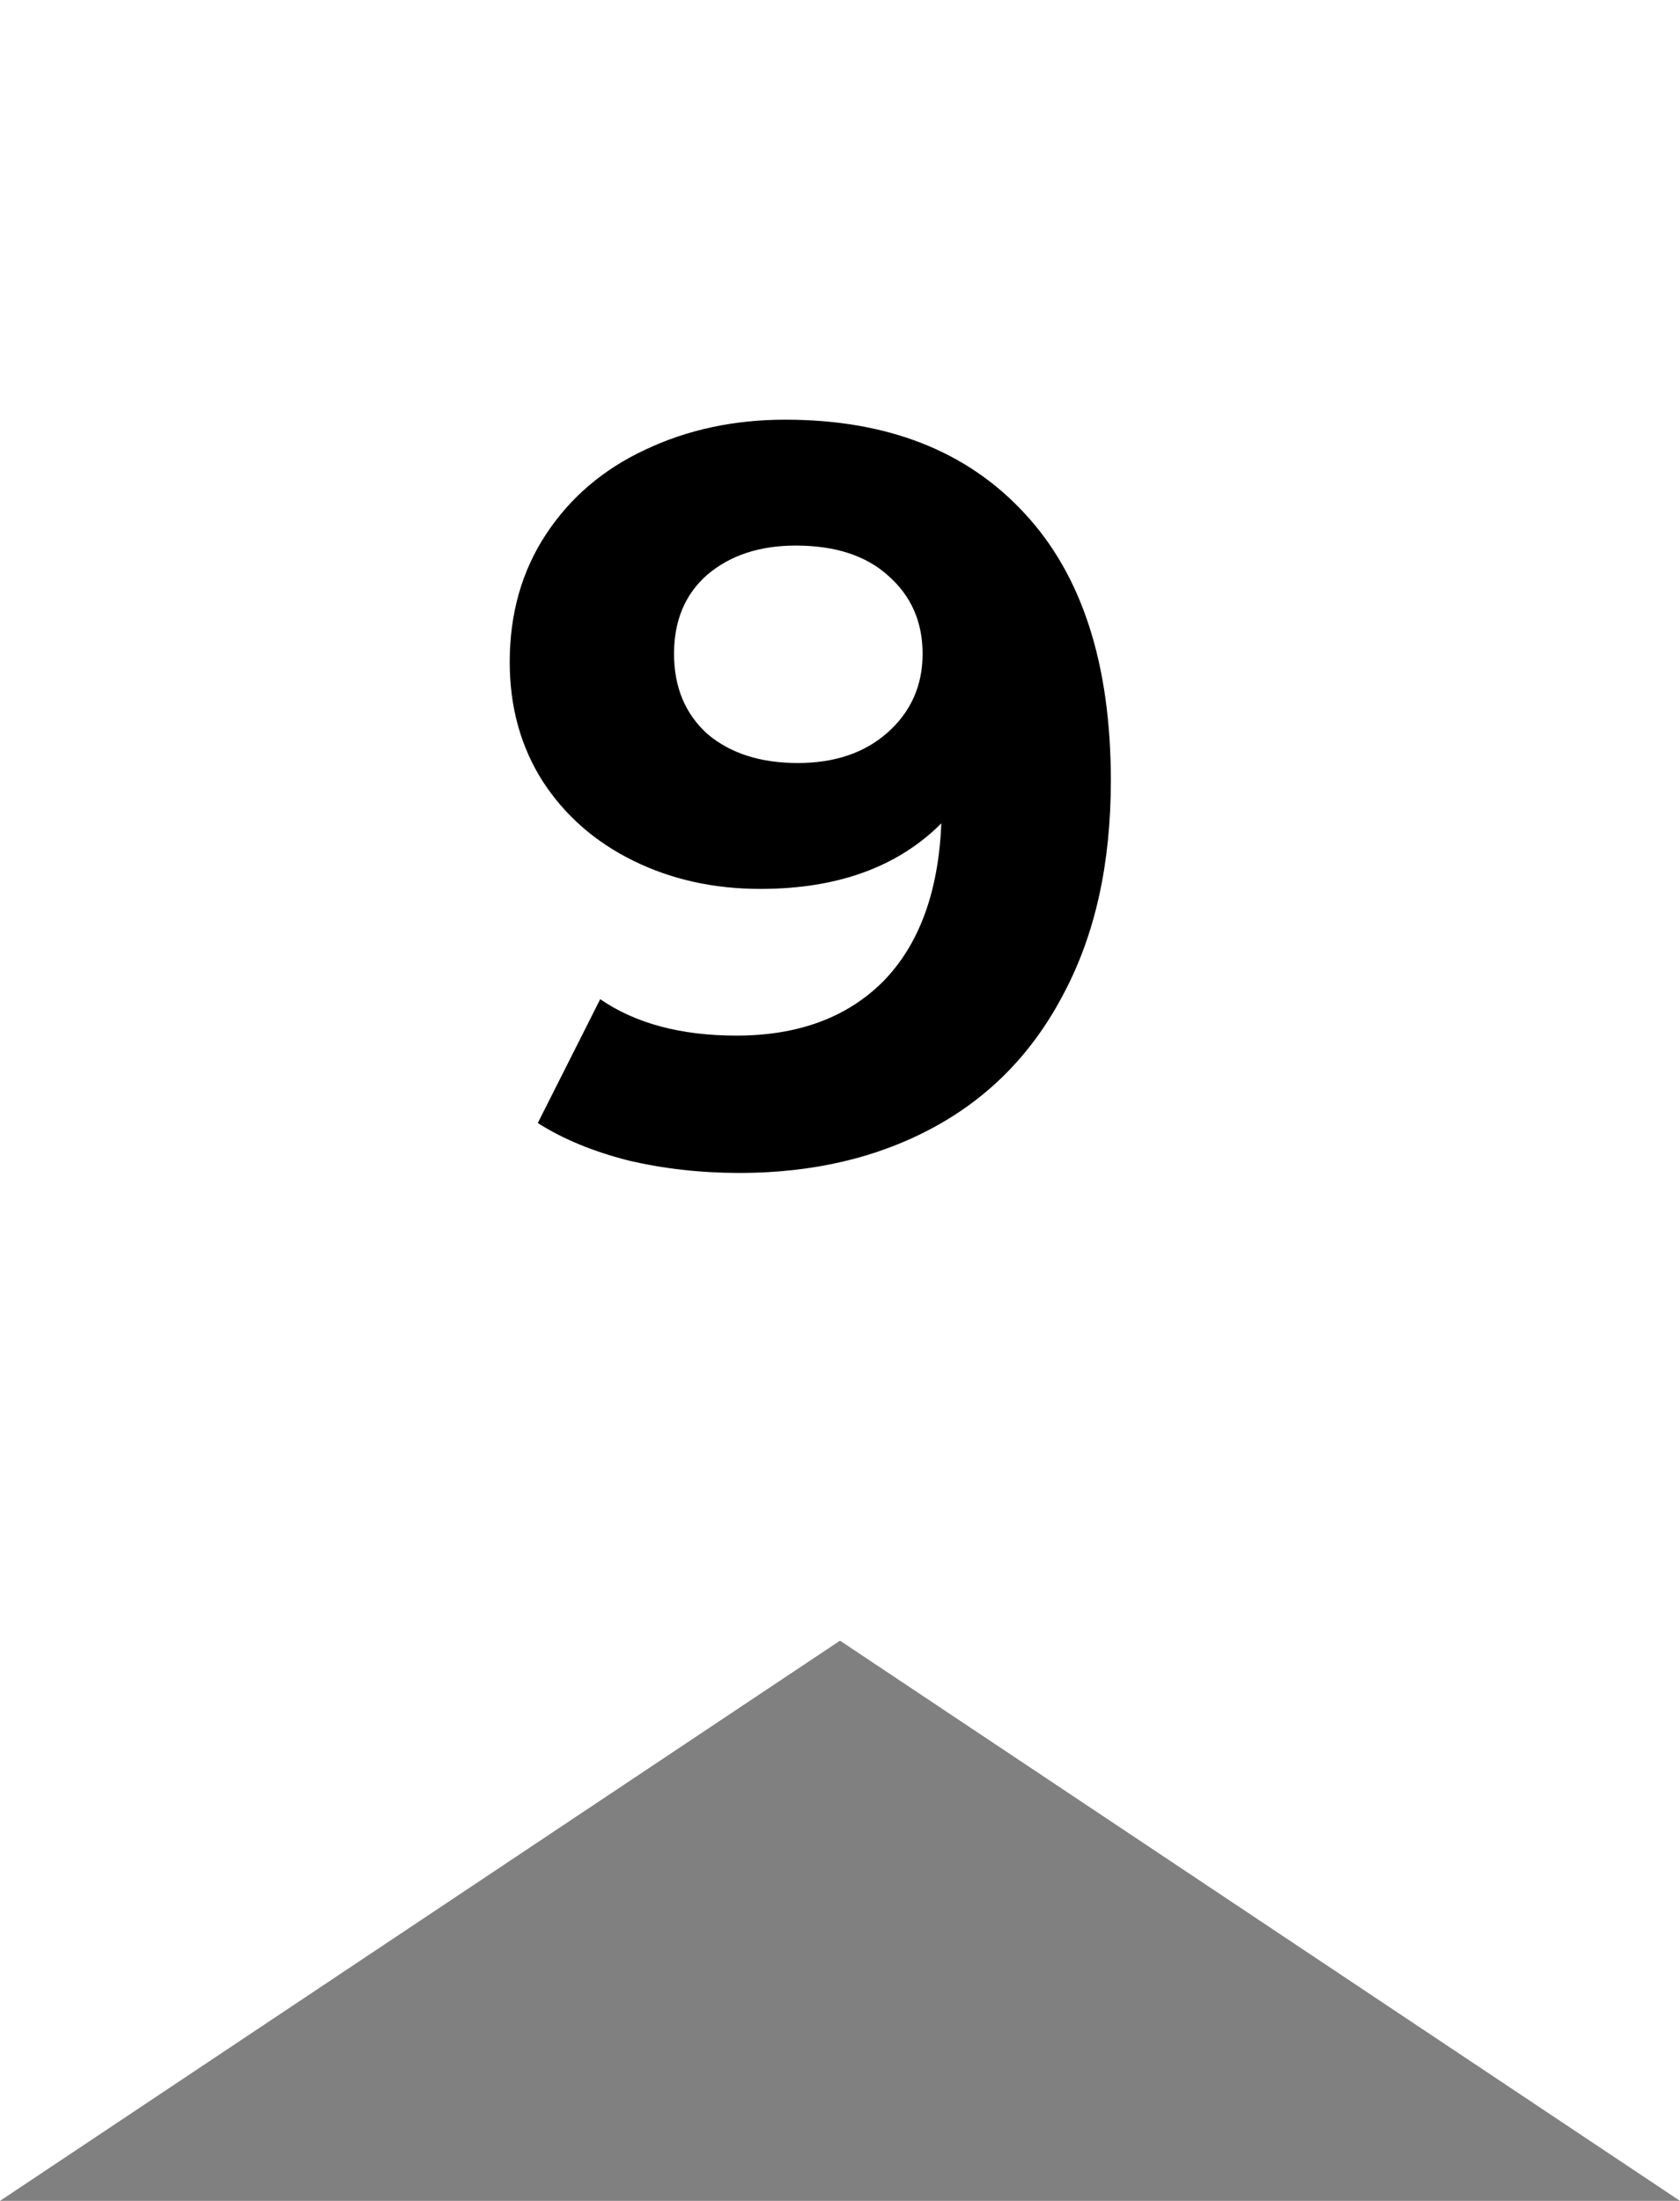 <?xml version="1.0" encoding="UTF-8"?> <svg xmlns="http://www.w3.org/2000/svg" width="42" height="55" viewBox="0 0 42 55" fill="none"><rect x="0" y="0" width="42" height="55" fill="#808080" stroke="none"/> <path d="M42 0L42 55L21 41L9.77444e-07 55L3.38157e-06 -1.83588e-06L21 -9.17939e-07L42 0Z" fill="white"></path> <path d="M19.633 10.488C22.181 10.488 24.174 11.268 25.613 12.828C27.051 14.371 27.771 16.598 27.771 19.51C27.771 21.573 27.381 23.341 26.601 24.814C25.838 26.287 24.755 27.405 23.351 28.168C21.947 28.931 20.326 29.312 18.489 29.312C17.518 29.312 16.591 29.208 15.707 29C14.823 28.775 14.069 28.463 13.445 28.064L15.005 24.97C15.889 25.577 17.024 25.88 18.411 25.88C19.953 25.88 21.175 25.429 22.077 24.528C22.978 23.609 23.463 22.292 23.533 20.576C22.441 21.668 20.933 22.214 19.009 22.214C17.847 22.214 16.79 21.98 15.837 21.512C14.883 21.044 14.129 20.385 13.575 19.536C13.02 18.669 12.743 17.673 12.743 16.546C12.743 15.333 13.046 14.267 13.653 13.348C14.259 12.429 15.083 11.727 16.123 11.242C17.18 10.739 18.35 10.488 19.633 10.488ZM19.945 19.068C20.863 19.068 21.609 18.817 22.181 18.314C22.77 17.794 23.065 17.135 23.065 16.338C23.065 15.541 22.779 14.891 22.207 14.388C21.652 13.885 20.881 13.634 19.893 13.634C18.991 13.634 18.255 13.877 17.683 14.362C17.128 14.847 16.851 15.506 16.851 16.338C16.851 17.17 17.128 17.837 17.683 18.34C18.255 18.825 19.009 19.068 19.945 19.068Z" fill="black"></path> </svg> 
